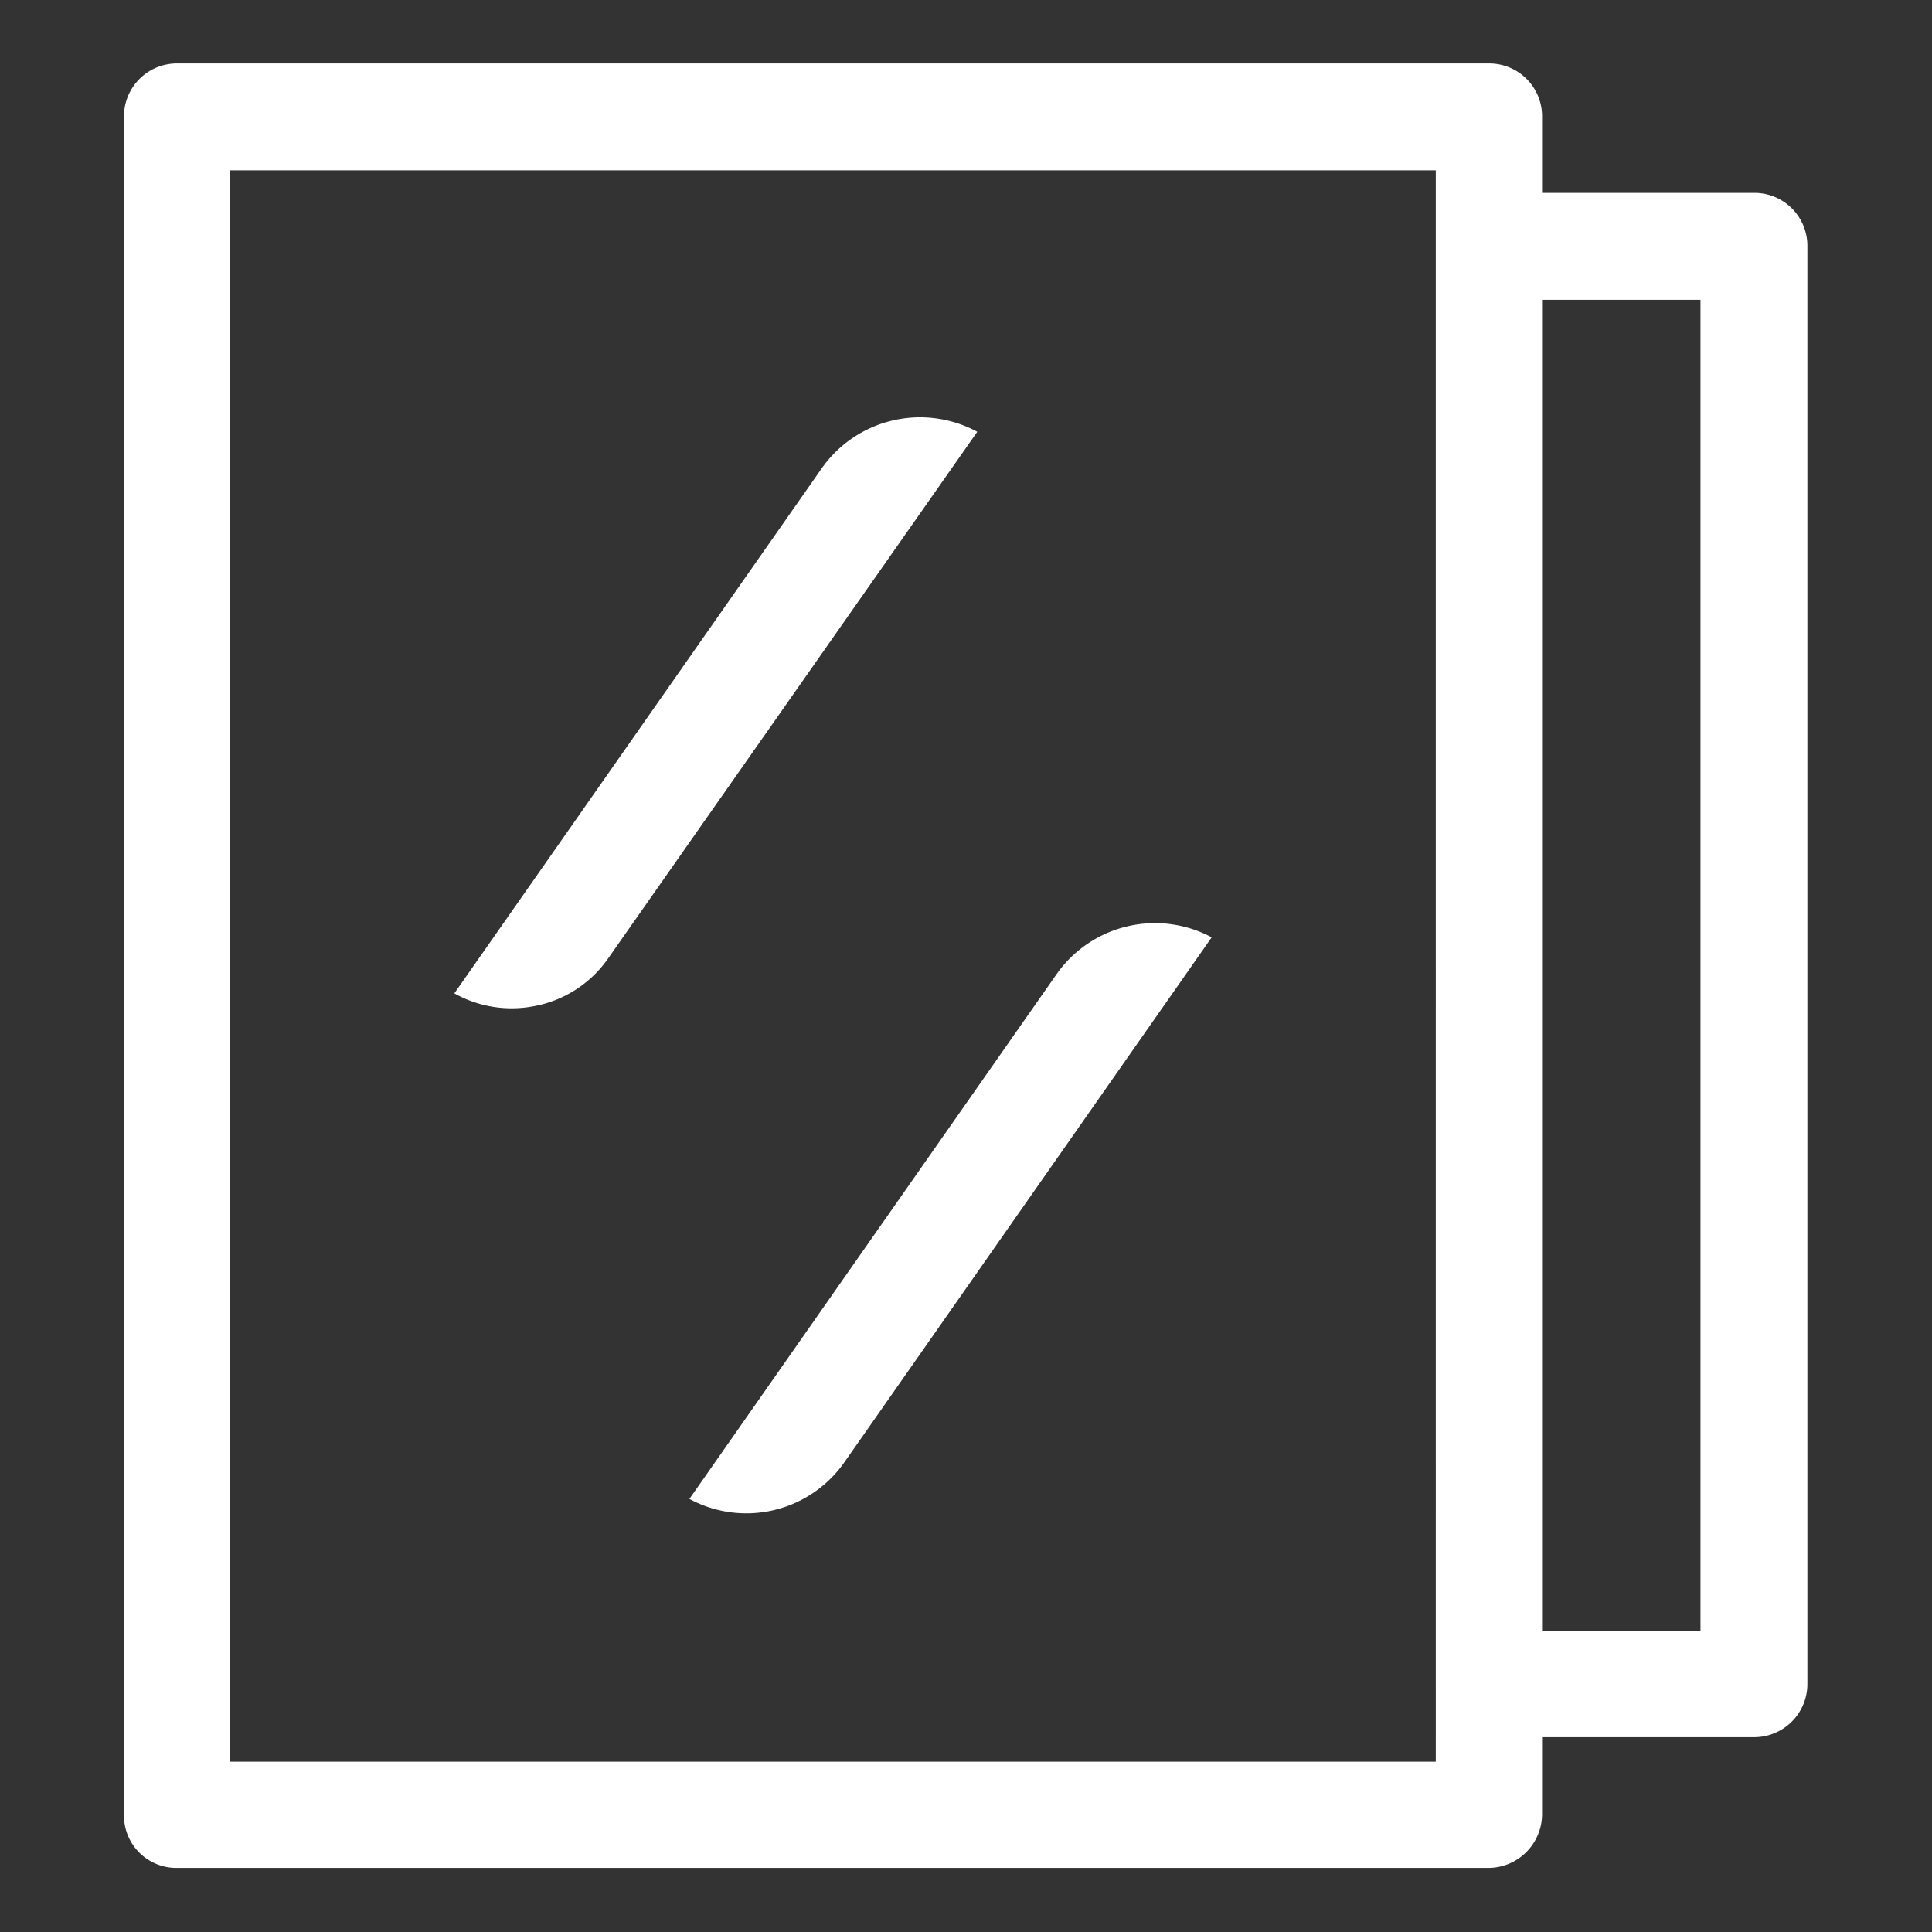 <svg xmlns="http://www.w3.org/2000/svg" width="30" height="30" viewBox="0 0 30 30">
  <rect x="0" y="0" width="30" height="30" fill="#333333" stroke="none"/>
  <defs>
    <style>
      .cls-1 {
        fill: #fff;
        fill-rule: evenodd;
      }
    </style>
  </defs>
  <path id="形状_30" data-name="形状 30" class="cls-1" d="M1347.2,1820.36h0l5.71-8.16a1.868,1.868,0,0,0-2.4.56l-5.71,8.16A1.858,1.858,0,0,0,1347.2,1820.36Zm-4.82-7.09a1.8,1.8,0,0,0,1.17-.76h0l5.72-8.16a1.867,1.867,0,0,0-2.41.56l-5.71,8.16A1.824,1.824,0,0,0,1342.38,1813.27Zm18.95-12.63h-3.29v-1.18a0.82,0.82,0,0,0-.82-0.83h-20.37a0.822,0.822,0,0,0-.83.83v26.37a0.813,0.813,0,0,0,.83.82h20.37a0.837,0.837,0,0,0,.82-0.82v-1.21h3.29a0.826,0.826,0,0,0,.83-0.82v-22.33A0.822,0.822,0,0,0,1361.33,1800.64Zm-4.94,24.36h-18.72v-24.71h18.72V1825Zm4.11-2.03h-2.46V1802.3h2.46v20.67Z" transform="translate(-1334.095 -1797.645)"/>
</svg>
